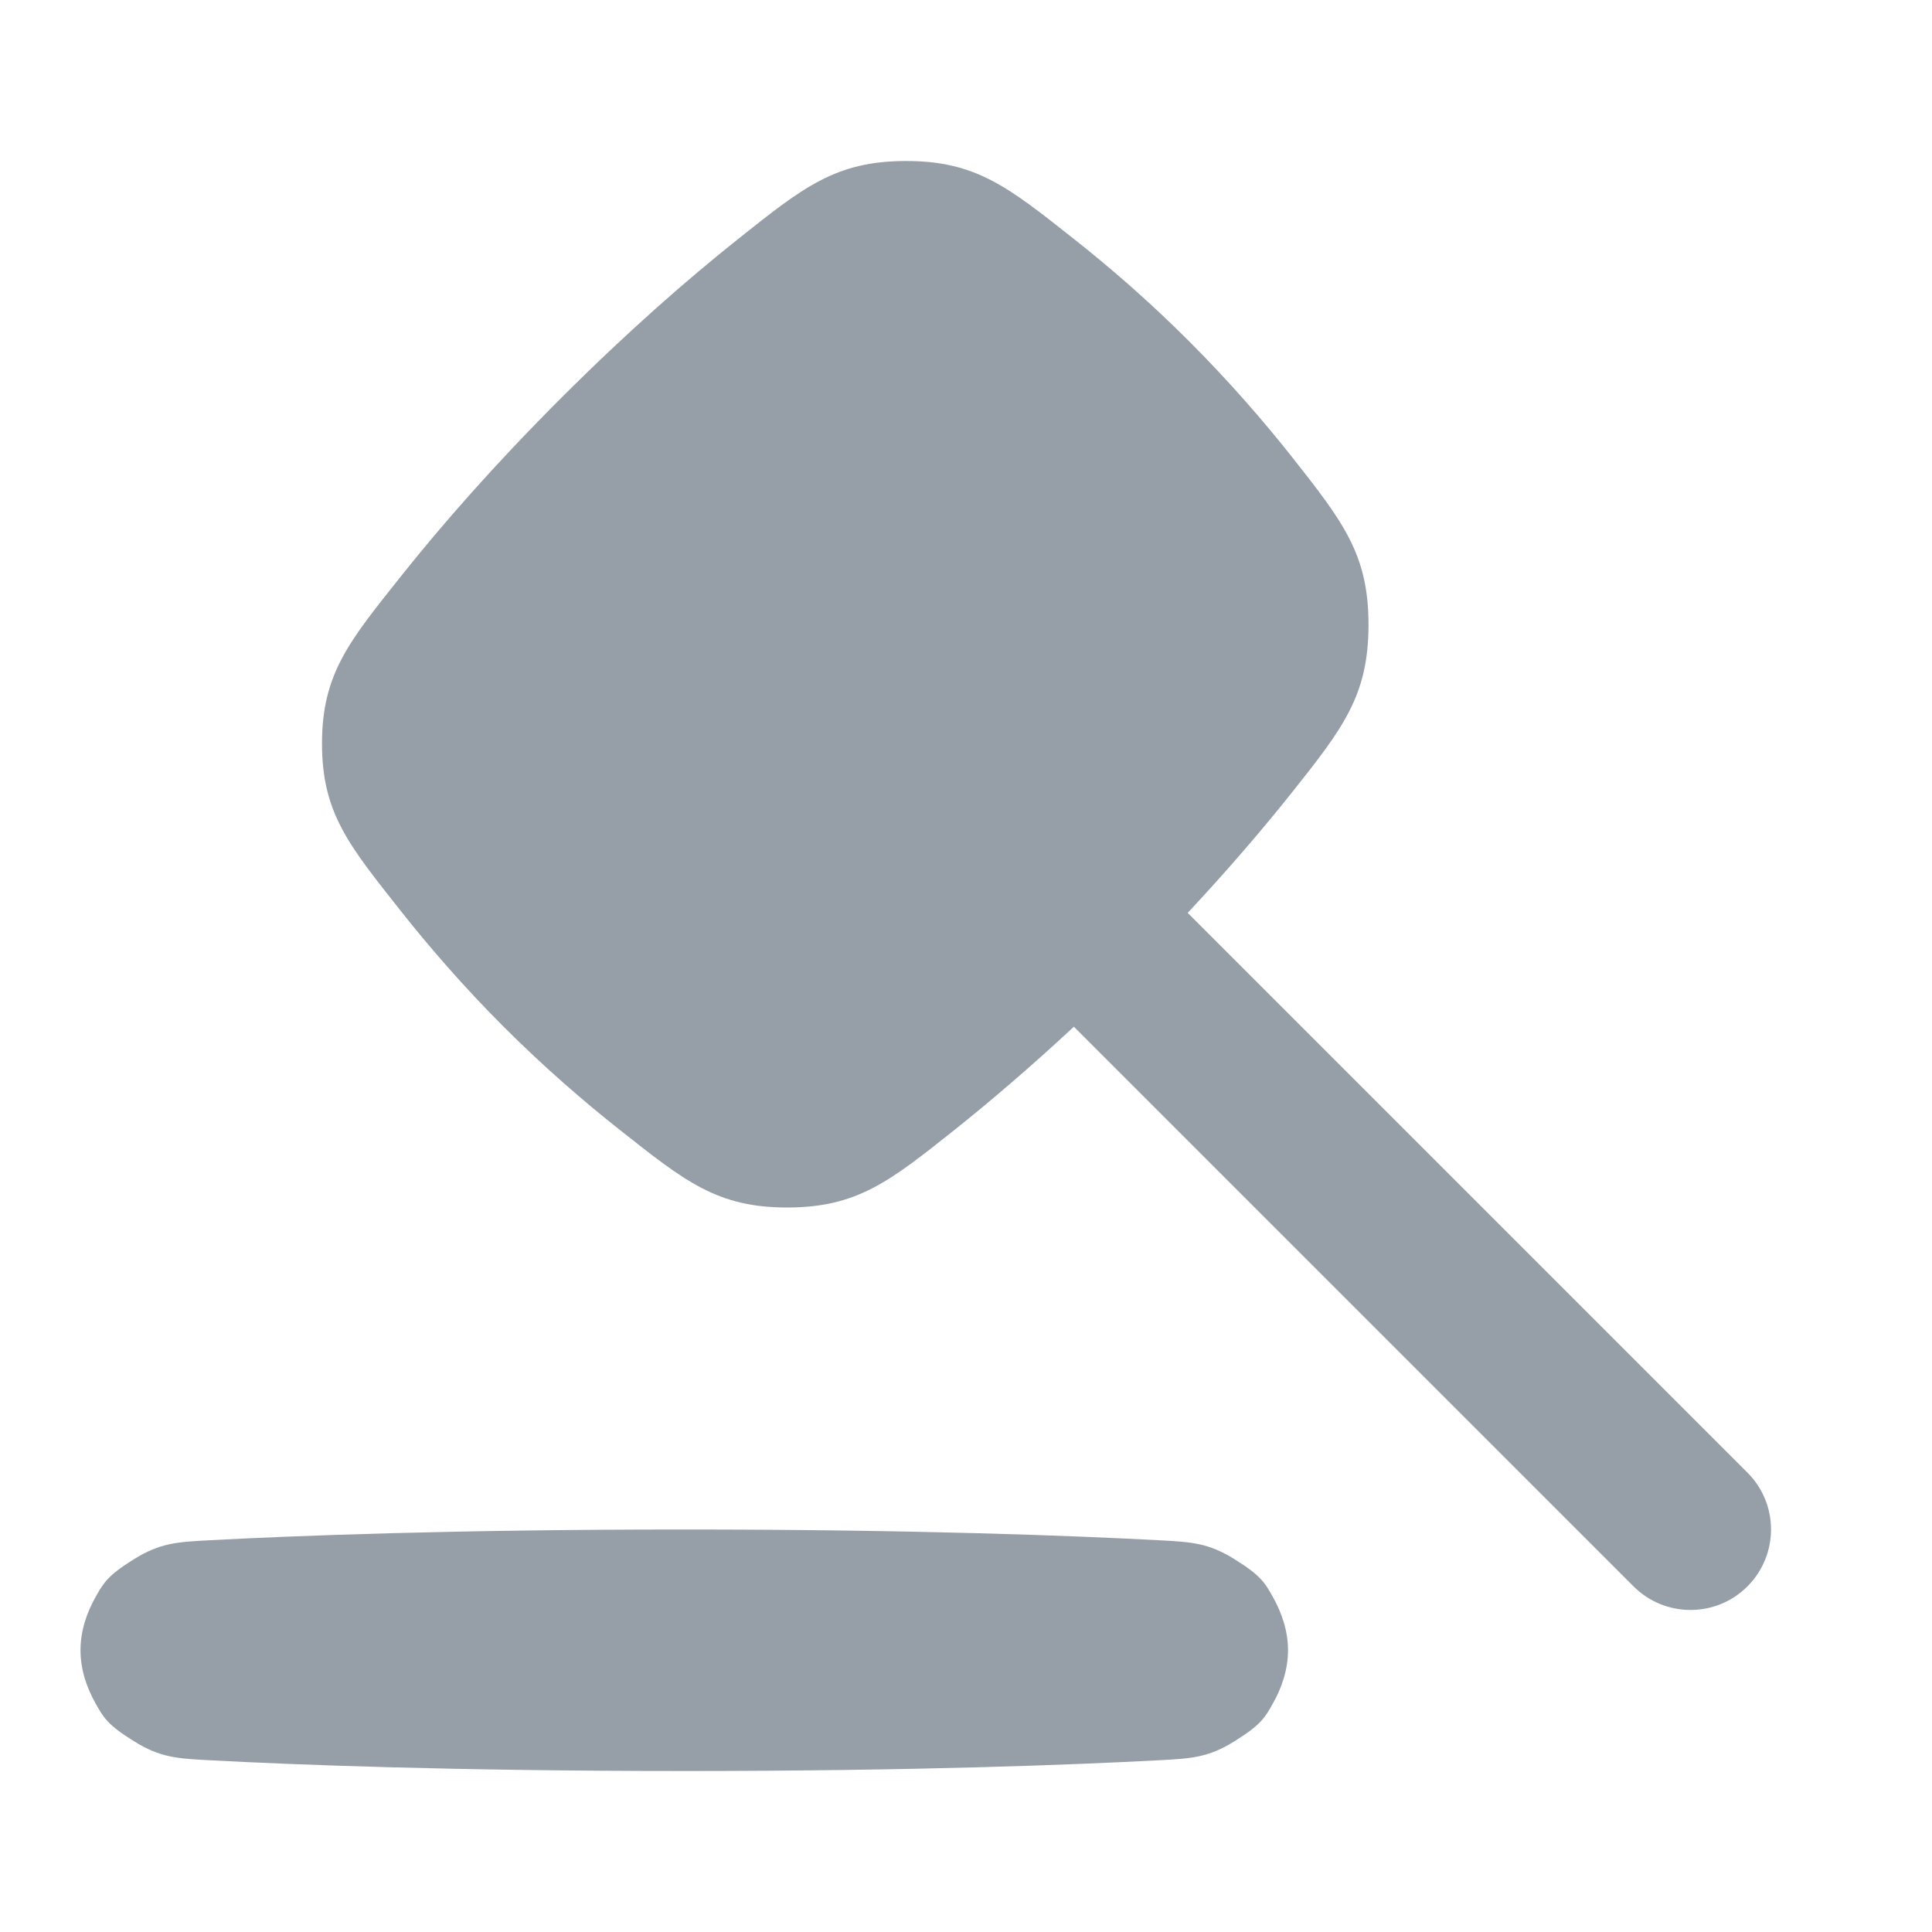 <svg width="24" height="24" viewBox="0 0 24 24" fill="none" xmlns="http://www.w3.org/2000/svg">
<g clip-path="url(#clip0_6919_153376)">
<path fill-rule="evenodd" clip-rule="evenodd" d="M4 9.231C3.998 10.102 4.338 10.504 4.973 11.309C5.333 11.765 5.762 12.26 6.259 12.757C6.756 13.254 7.252 13.683 7.708 14.043C8.512 14.678 8.914 15.002 9.785 15C10.655 14.998 11.058 14.671 11.865 14.03C12.302 13.681 12.797 13.259 13.34 12.754L20.293 19.707C20.683 20.097 21.317 20.097 21.707 19.707C22.098 19.316 22.098 18.683 21.707 18.293L14.754 11.34C15.267 10.791 15.694 10.29 16.046 9.848C16.688 9.041 16.998 8.638 17 7.767C17.002 6.897 16.695 6.495 16.06 5.69C15.7 5.234 15.271 4.739 14.774 4.242C14.278 3.745 13.782 3.316 13.326 2.957C12.522 2.321 12.119 1.998 11.249 2C10.378 2.002 9.975 2.328 9.168 2.97C8.542 3.468 7.797 4.118 6.966 4.949C6.135 5.78 5.485 6.525 4.987 7.151C4.345 7.958 4.002 8.361 4 9.231Z" fill="#969FA8"/>
<path d="M2.612 19.133C3.649 19.078 5.62 19 8.5 19C11.379 19 13.35 19.078 14.388 19.133C14.802 19.155 15.009 19.166 15.336 19.369C15.663 19.573 15.713 19.661 15.812 19.838C15.92 20.03 16 20.255 16 20.5C16 20.745 15.92 20.97 15.812 21.162C15.713 21.338 15.663 21.427 15.336 21.63C15.009 21.834 14.802 21.845 14.388 21.867C13.35 21.922 11.379 22 8.5 22C5.62 22 3.649 21.922 2.612 21.867C2.198 21.845 1.991 21.834 1.664 21.63C1.337 21.427 1.288 21.339 1.188 21.162C1.08 20.97 1 20.745 1 20.5C1 20.255 1.08 20.029 1.188 19.837C1.288 19.661 1.337 19.572 1.664 19.369C1.991 19.166 2.198 19.155 2.612 19.133Z" fill="#969FA8"/>
</g>
<defs>
<clipPath id="clip0_6919_153376">
<rect width="24" height="24" fill="white"/>
</clipPath>
</defs>
</svg>